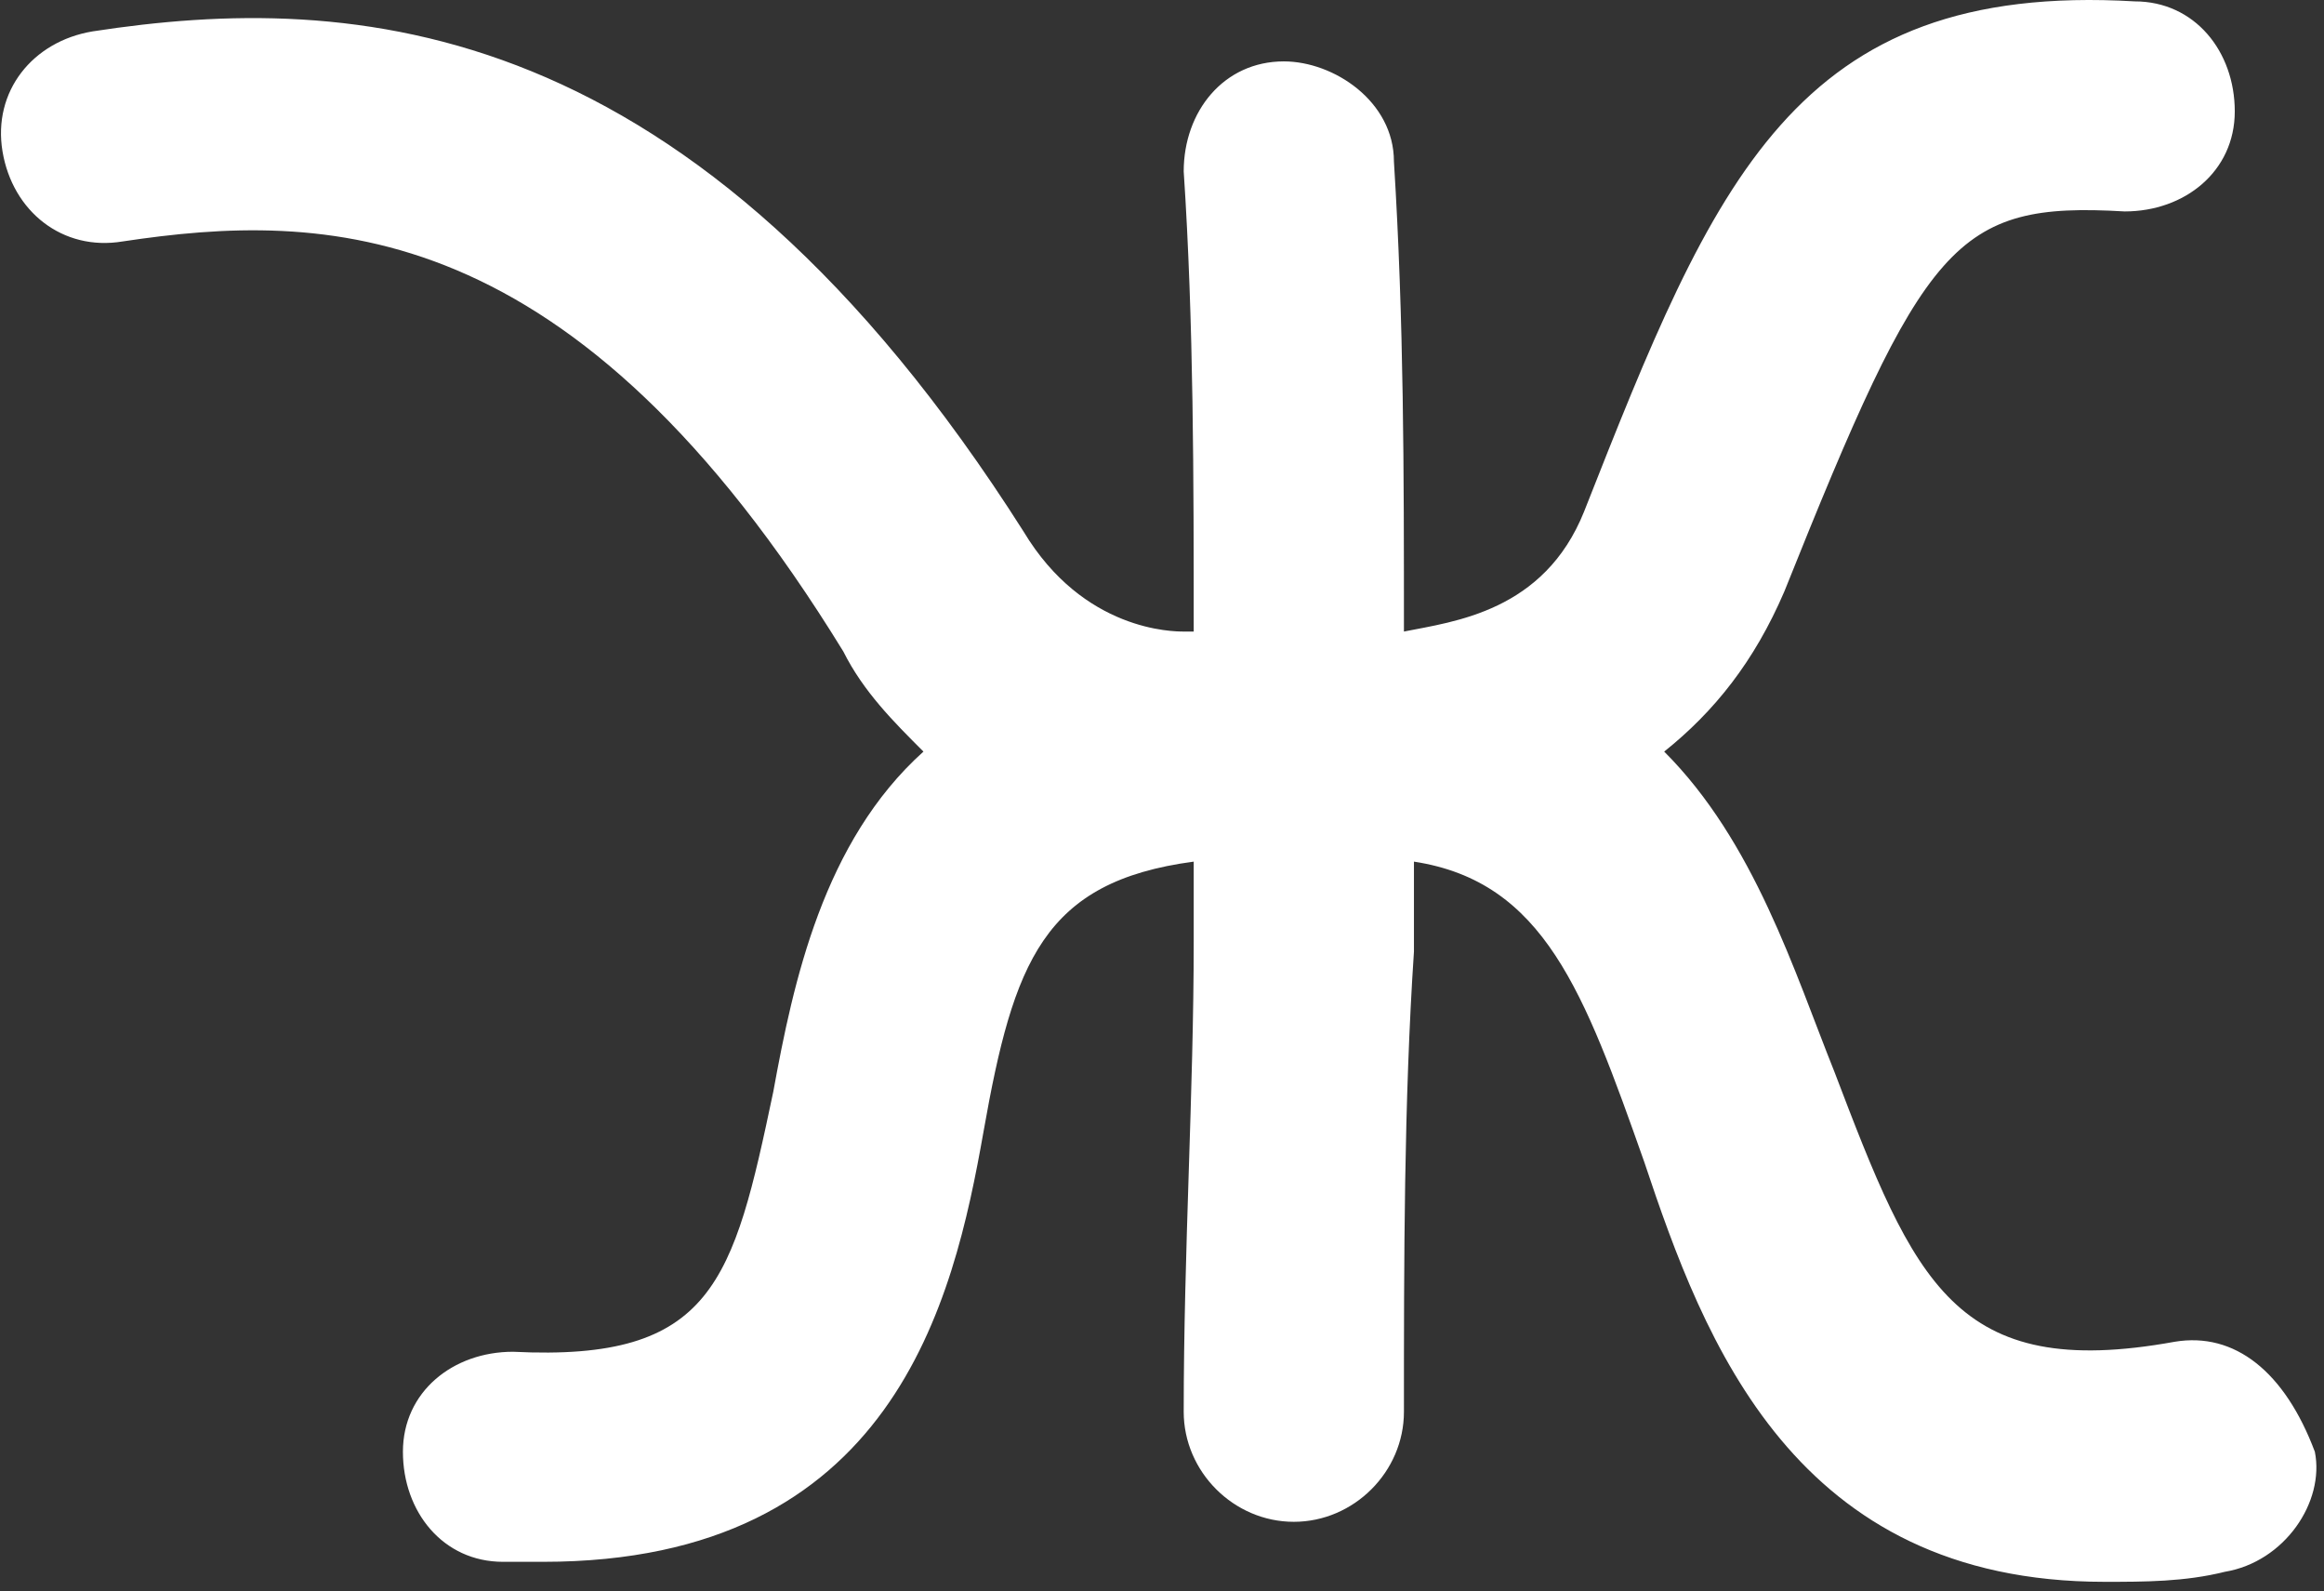 <?xml version="1.0" encoding="UTF-8"?> <svg xmlns="http://www.w3.org/2000/svg" width="244" height="167" viewBox="0 0 244 167" fill="none"><rect x="0" y="0" width="244" height="167" fill="#333333" stroke="none"/><path d="M228.326 140.833C205.205 145.032 201.001 134.533 192.593 112.485C188.389 101.986 184.185 88.337 174.726 78.888C179.981 74.688 184.185 69.439 187.338 62.089C202.052 25.342 205.205 21.143 223.071 22.193C229.377 22.193 234.632 17.993 234.632 11.694C234.632 5.394 230.428 0.144 224.122 0.144C188.389 -1.956 179.981 19.043 166.318 53.69C162.115 64.189 152.656 65.239 147.401 66.288C147.401 49.49 147.401 33.742 146.35 16.943C146.35 10.644 140.044 6.444 134.789 6.444C128.483 6.444 124.279 11.693 124.279 17.993C125.33 33.741 125.33 50.54 125.33 66.288H124.279C123.228 66.288 113.769 66.288 107.464 55.789C72.781 1.194 37.048 -0.906 9.723 3.294C3.417 4.344 -0.787 9.593 0.264 15.893C1.315 22.192 6.57 26.392 12.876 25.342C33.895 22.192 60.169 22.192 88.546 68.388C90.648 72.588 93.801 75.738 96.954 78.888C86.444 88.337 83.291 103.036 81.189 114.585C76.985 134.533 74.883 142.932 53.864 141.882C47.558 141.882 42.303 146.082 42.303 152.381C42.303 158.681 46.507 163.931 52.813 163.931C53.864 163.931 55.966 163.931 57.017 163.931C93.801 163.931 100.107 136.633 103.26 118.784C106.413 100.936 109.566 92.537 125.33 90.437C125.33 93.587 125.33 95.686 125.33 98.836C125.33 114.585 124.279 131.383 124.279 148.182C124.279 154.482 129.534 159.731 135.84 159.731C142.146 159.731 147.401 154.482 147.401 148.182C147.401 132.433 147.401 115.634 148.452 99.886C148.452 96.736 148.452 93.587 148.452 90.437C162.115 92.537 166.318 104.086 172.624 121.934C178.93 140.833 188.389 166.03 220.969 166.03C225.173 166.03 229.377 166.03 233.581 164.98C239.887 163.931 244.091 157.631 243.04 152.381C239.887 143.982 234.632 139.783 228.326 140.833Z" fill="white"></path></svg> 